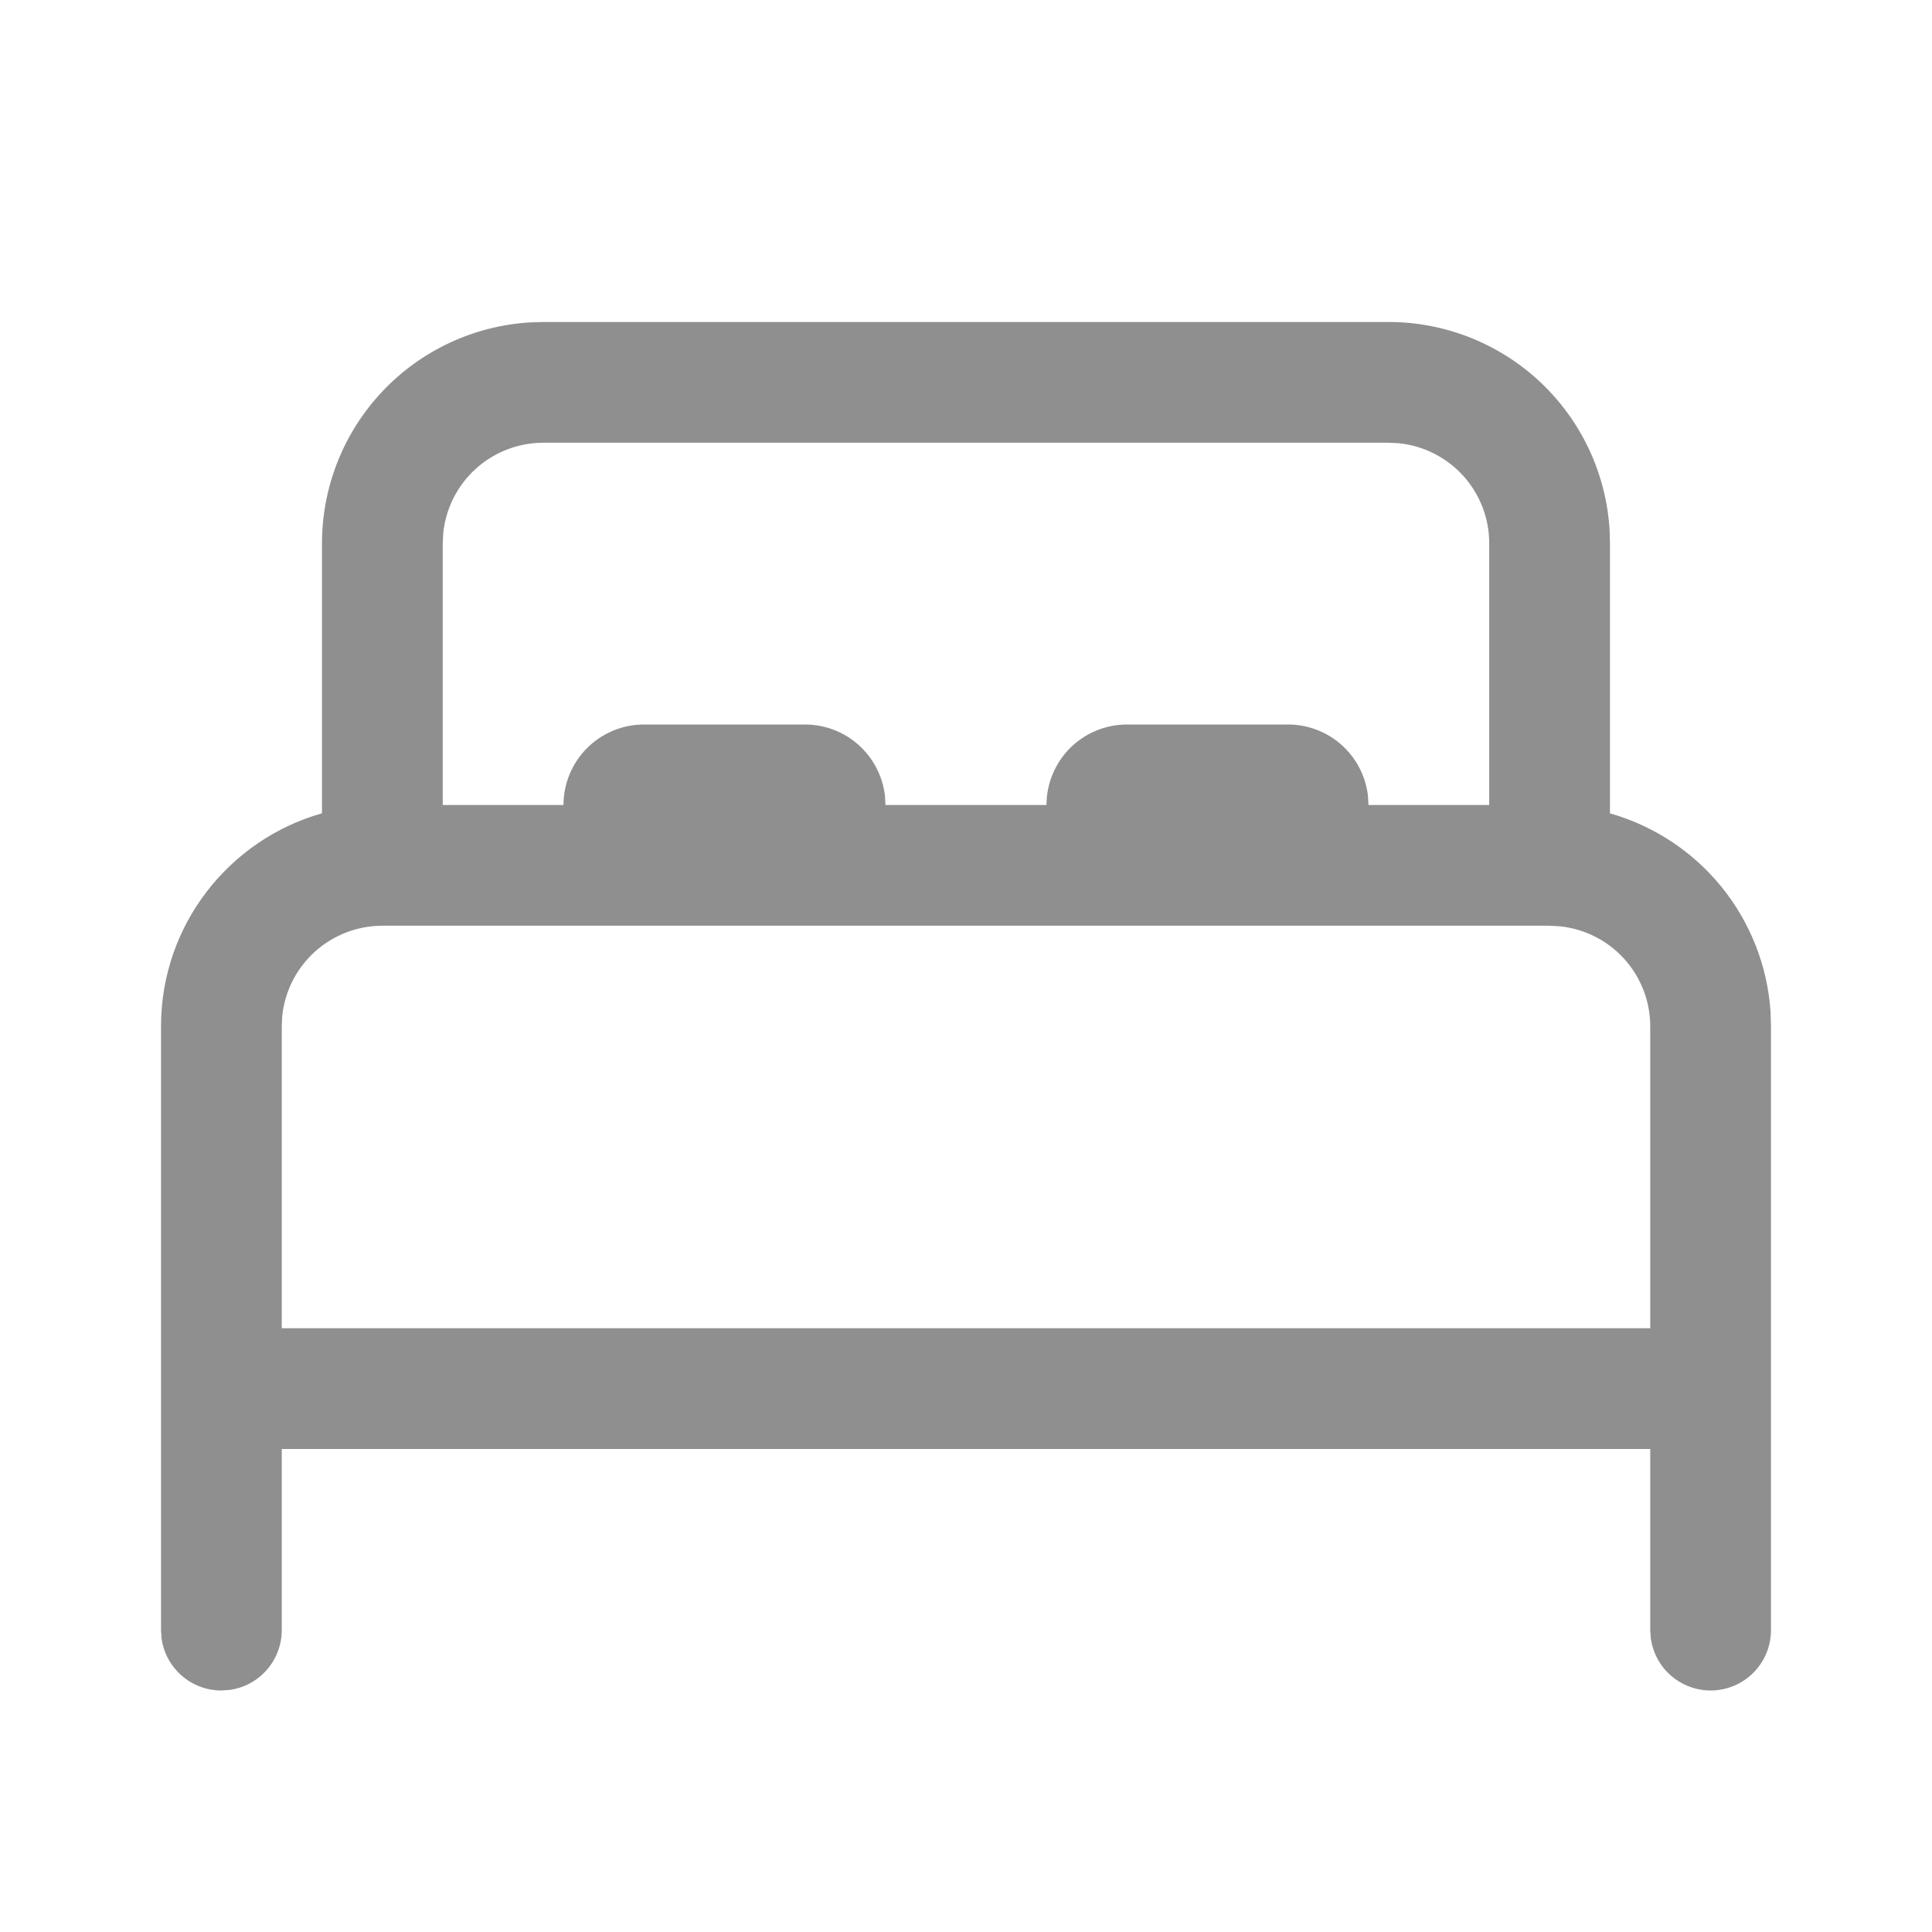 <?xml version="1.0" encoding="UTF-8"?> <svg xmlns="http://www.w3.org/2000/svg" width="50" height="50" viewBox="0 0 50 50" fill="none"> <path d="M14.062 8.333H35.937C37.396 8.333 38.8 8.89 39.863 9.889C40.926 10.889 41.567 12.256 41.656 13.713L41.666 14.062V21.05C42.802 21.372 43.81 22.037 44.554 22.954C45.297 23.871 45.74 24.995 45.821 26.173L45.833 26.562V42.188C45.833 42.583 45.683 42.964 45.412 43.254C45.142 43.543 44.772 43.719 44.377 43.746C43.982 43.773 43.592 43.649 43.285 43.399C42.977 43.149 42.777 42.792 42.723 42.4L42.708 42.188V37.5H7.292V42.188C7.291 42.565 7.155 42.93 6.907 43.214C6.658 43.499 6.316 43.684 5.941 43.735L5.729 43.75C5.351 43.75 4.987 43.613 4.702 43.365C4.418 43.117 4.232 42.774 4.181 42.4L4.167 42.188V26.562C4.167 23.94 5.929 21.729 8.333 21.048V14.062C8.333 12.604 8.89 11.2 9.889 10.137C10.889 9.074 12.256 8.433 13.712 8.344L14.062 8.333ZM40.104 23.958H9.896C9.251 23.958 8.629 24.197 8.15 24.629C7.672 25.061 7.37 25.654 7.304 26.296L7.292 26.562V34.375H42.708V26.562C42.708 25.918 42.469 25.297 42.037 24.818C41.605 24.34 41.012 24.039 40.371 23.973L40.104 23.958ZM35.937 11.458H14.062C13.418 11.458 12.796 11.697 12.317 12.129C11.838 12.56 11.537 13.155 11.471 13.796L11.458 14.062V20.833H14.583C14.583 20.281 14.803 19.751 15.193 19.36C15.584 18.97 16.114 18.75 16.666 18.75H20.833C21.343 18.75 21.836 18.937 22.217 19.276C22.599 19.616 22.842 20.083 22.902 20.59L22.916 20.833H27.083C27.083 20.281 27.303 19.751 27.693 19.36C28.084 18.97 28.614 18.75 29.166 18.75H33.333C33.843 18.75 34.336 18.937 34.717 19.276C35.099 19.616 35.342 20.083 35.402 20.59L35.416 20.833H38.541V14.062C38.542 13.418 38.303 12.796 37.871 12.317C37.439 11.838 36.845 11.537 36.204 11.471L35.937 11.458Z" fill="#8F8F8F"></path> </svg> 